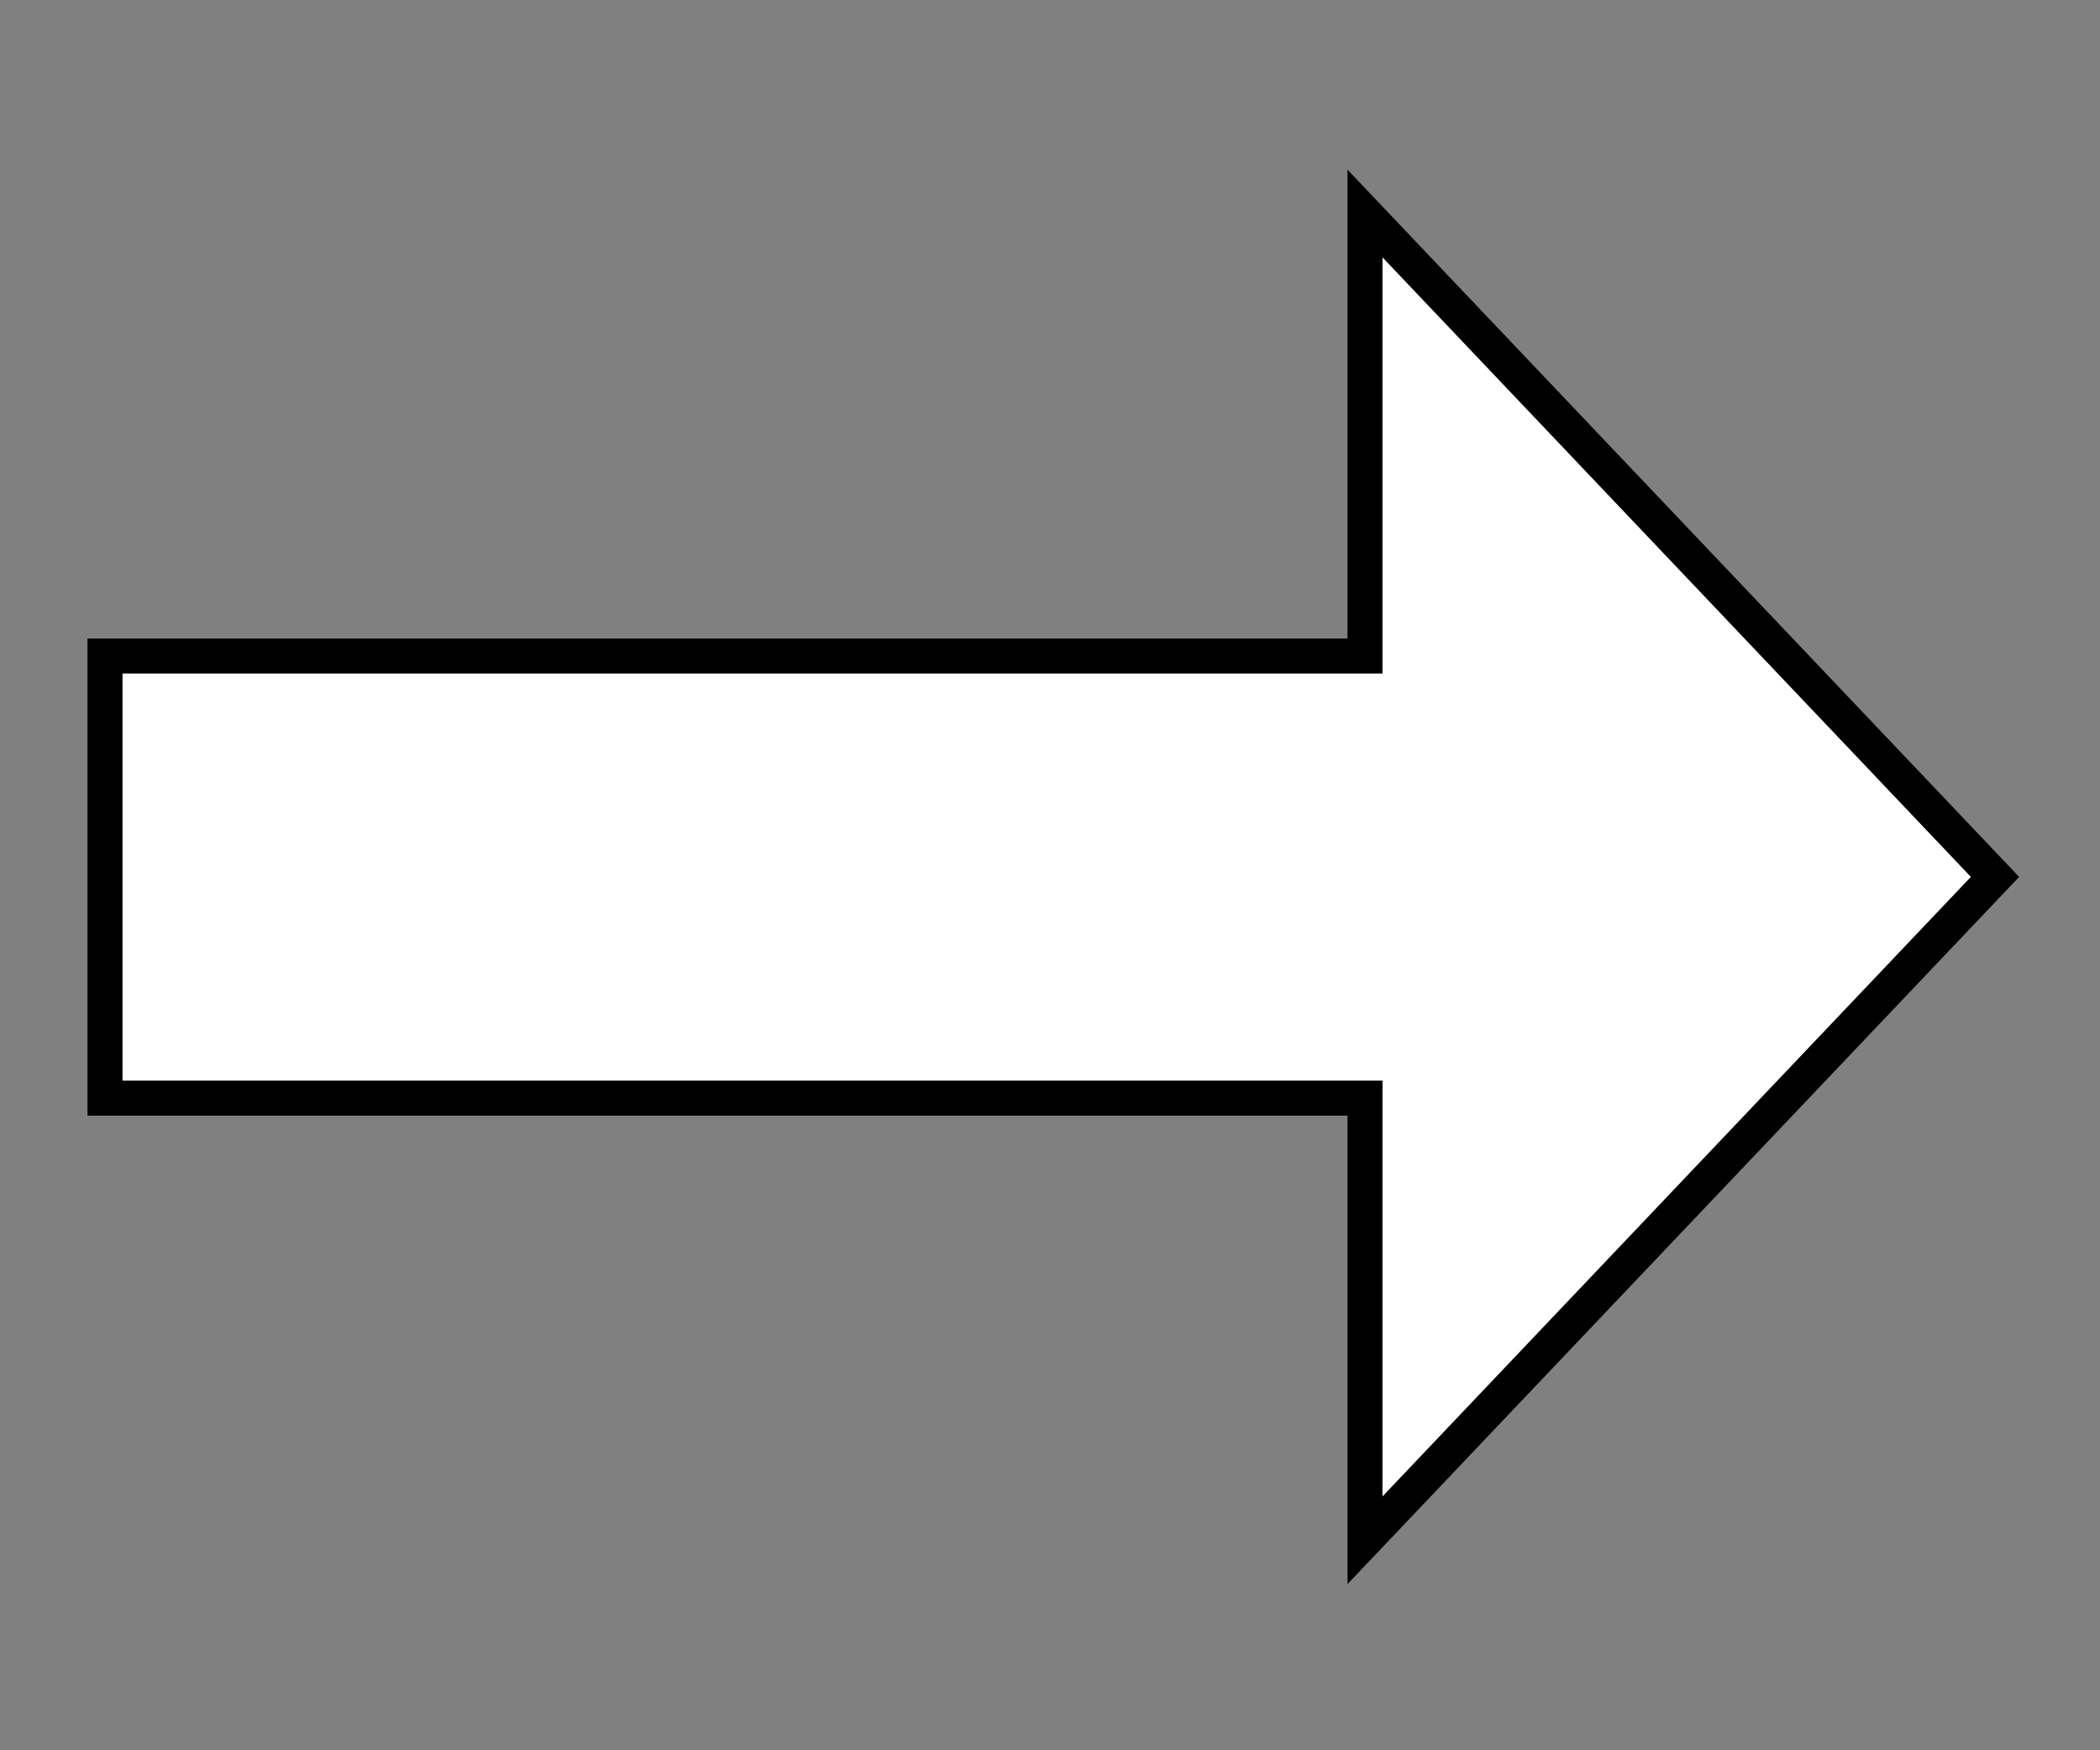 <svg xmlns="http://www.w3.org/2000/svg"
     xmlns:xlink="http://www.w3.org/1999/xlink"
     width="60" height="50">
  <rect width="100%" height="100%" fill="#808080" stroke="none"/>
  <g transform="translate(31,24)" stroke-linecap="square">
    <polygon points="-28,-5.26 -28,7.37 8,7.37 8,20 26,1.05 8,-17.9 8,-5.26 -28,-5.26" stroke-width="1" fill="#FFFFFF" stroke="#000000" />
  </g>
  Your Browser does not support inline SVG!
</svg>

